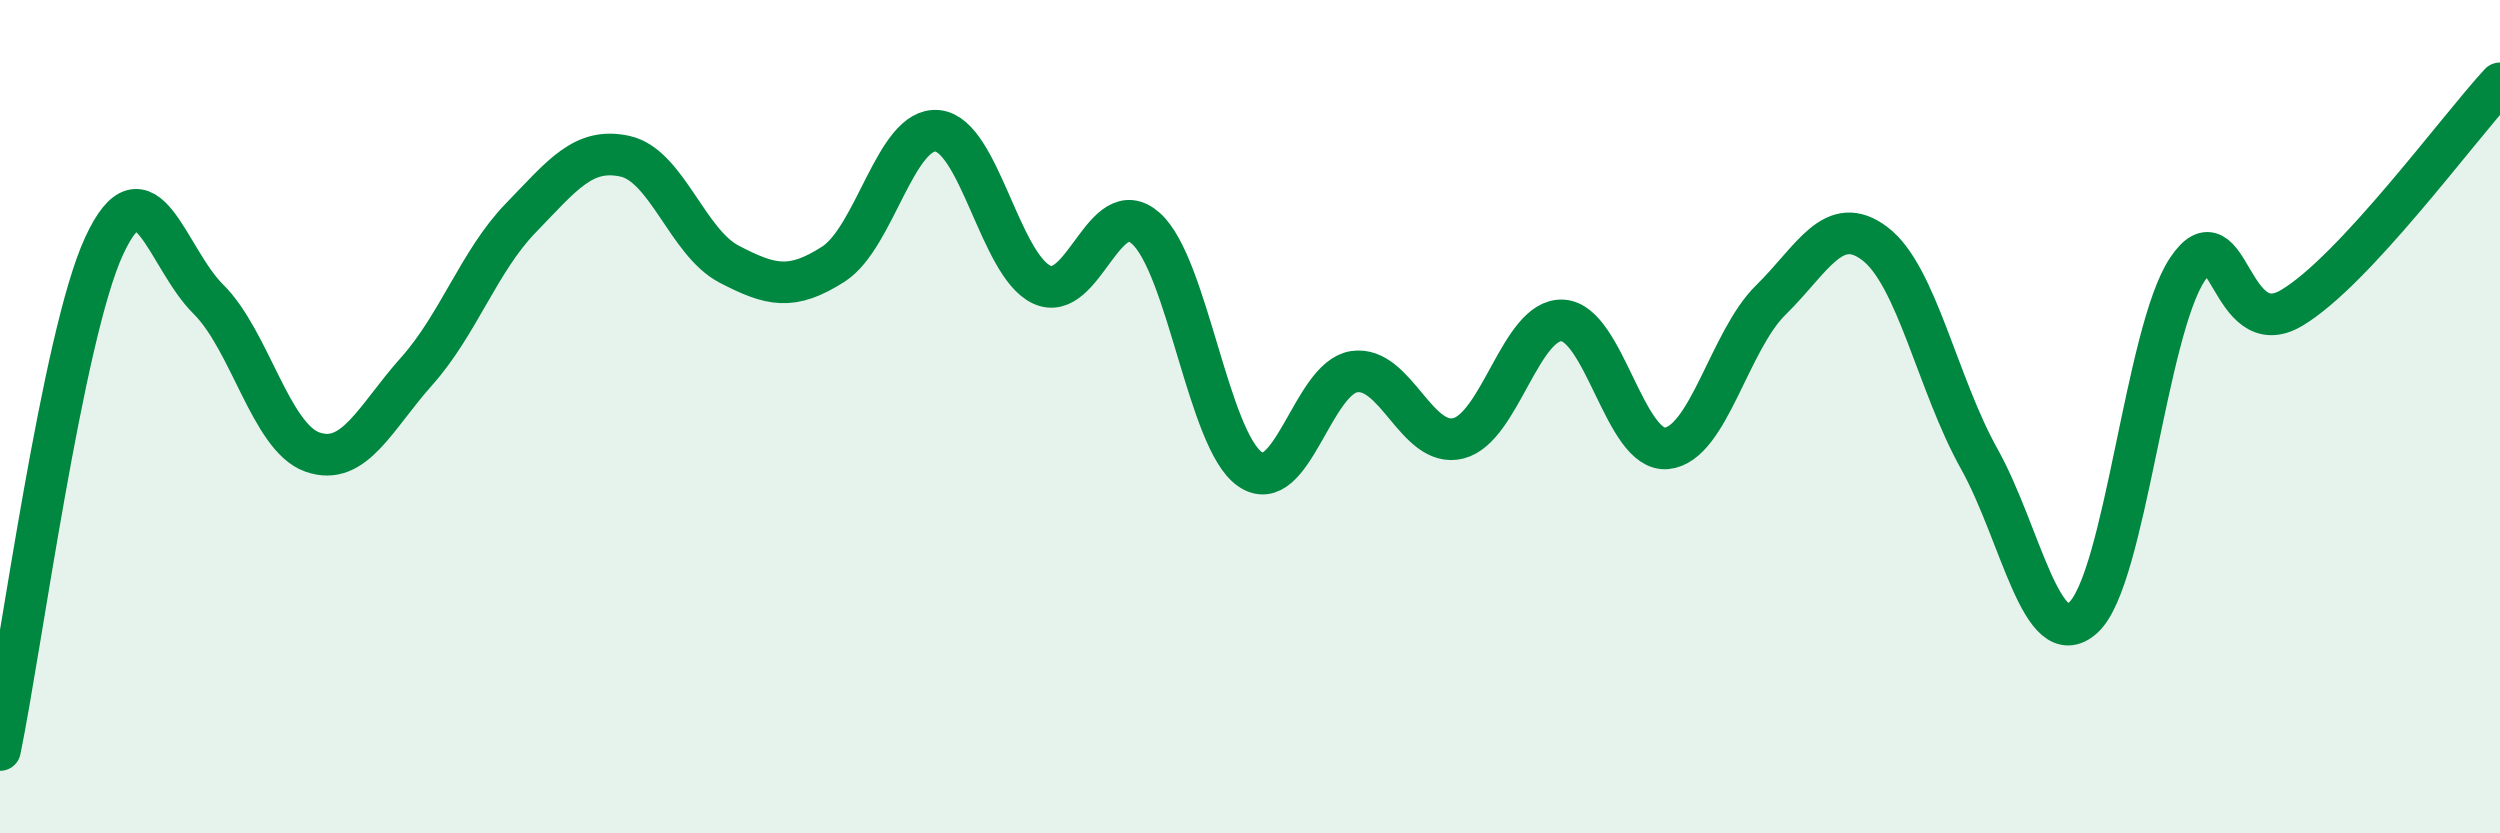
    <svg width="60" height="20" viewBox="0 0 60 20" xmlns="http://www.w3.org/2000/svg">
      <path
        d="M 0,18 C 0.5,15.58 1.5,8.06 2.5,5.9 C 3.5,3.74 4,6.19 5,7.18 C 6,8.17 6.5,10.5 7.5,10.85 C 8.5,11.2 9,10.03 10,8.91 C 11,7.79 11.5,6.26 12.5,5.23 C 13.5,4.2 14,3.53 15,3.75 C 16,3.97 16.5,5.82 17.5,6.34 C 18.5,6.86 19,6.98 20,6.34 C 21,5.7 21.5,3.04 22.5,3.14 C 23.5,3.24 24,6.36 25,6.83 C 26,7.3 26.5,4.59 27.5,5.48 C 28.5,6.37 29,10.57 30,11.26 C 31,11.95 31.5,9.07 32.5,8.92 C 33.5,8.77 34,10.77 35,10.52 C 36,10.27 36.5,7.64 37.5,7.69 C 38.5,7.74 39,10.86 40,10.76 C 41,10.66 41.5,8.18 42.5,7.2 C 43.5,6.22 44,5.09 45,5.85 C 46,6.61 46.5,9.22 47.5,11.01 C 48.5,12.8 49,15.73 50,14.82 C 51,13.91 51.5,7.95 52.5,6.46 C 53.5,4.97 53.5,8.28 55,7.39 C 56.5,6.5 59,3.08 60,2L60 20L0 20Z"
        fill="#008740"
        opacity="0.1"
        stroke-linecap="round"
        stroke-linejoin="round"
      />
      <path
        d="M 0,18 C 0.5,15.58 1.5,8.06 2.5,5.9 C 3.5,3.74 4,6.19 5,7.18 C 6,8.17 6.5,10.5 7.5,10.85 C 8.5,11.2 9,10.03 10,8.91 C 11,7.79 11.5,6.26 12.5,5.23 C 13.5,4.2 14,3.53 15,3.75 C 16,3.97 16.5,5.82 17.5,6.34 C 18.5,6.86 19,6.98 20,6.34 C 21,5.7 21.5,3.04 22.5,3.14 C 23.5,3.24 24,6.36 25,6.83 C 26,7.3 26.5,4.59 27.5,5.48 C 28.5,6.37 29,10.57 30,11.26 C 31,11.95 31.5,9.07 32.5,8.92 C 33.5,8.77 34,10.77 35,10.52 C 36,10.27 36.5,7.64 37.5,7.69 C 38.5,7.74 39,10.86 40,10.76 C 41,10.66 41.5,8.18 42.5,7.2 C 43.5,6.22 44,5.09 45,5.85 C 46,6.61 46.5,9.22 47.5,11.01 C 48.5,12.8 49,15.73 50,14.82 C 51,13.91 51.5,7.95 52.5,6.46 C 53.5,4.97 53.5,8.28 55,7.39 C 56.5,6.5 59,3.08 60,2"
        stroke="#008740"
        stroke-width="1"
        fill="none"
        stroke-linecap="round"
        stroke-linejoin="round"
      />
    </svg>
  